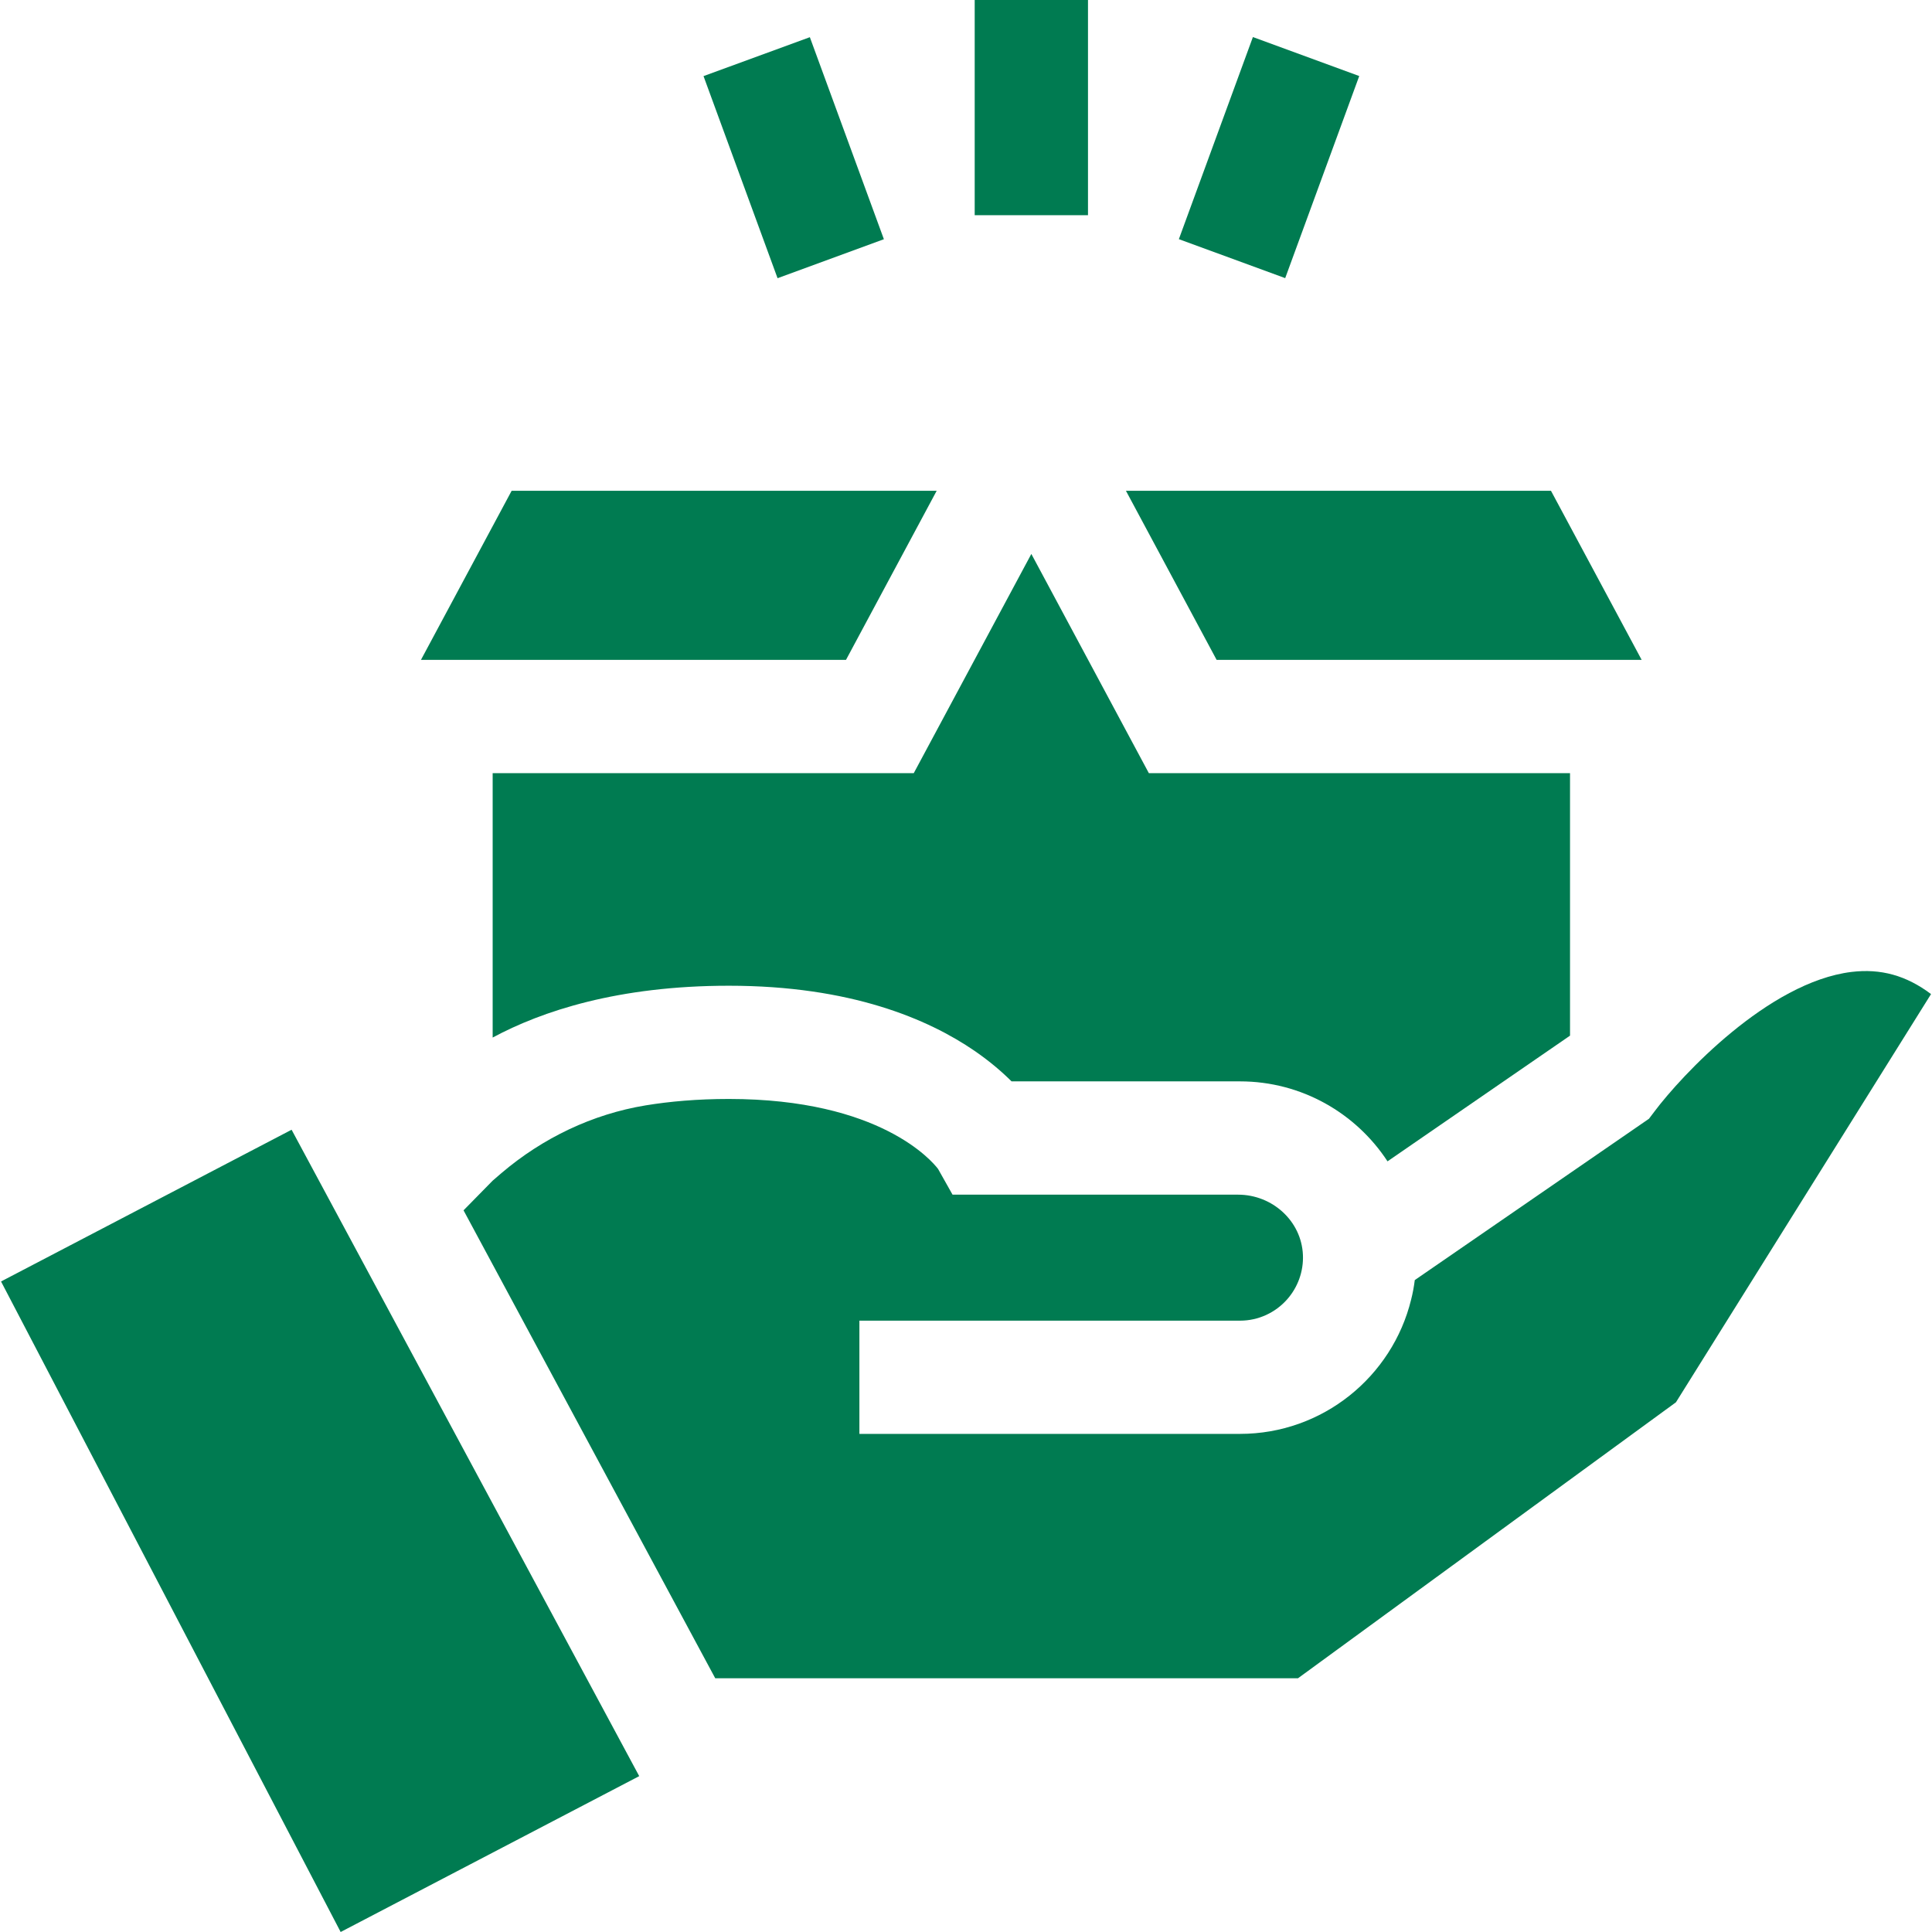 <svg width="28" height="28" viewBox="0 0 28 28" fill="none" xmlns="http://www.w3.org/2000/svg">
<g clip-path="url(#clip0_241_4485)">
<path d="M14.126 0H15.768V3.119H14.126V0ZM17.085 3.466L18.158 0.537L19.699 1.102L18.626 4.031L17.085 3.466ZM10.196 1.103L11.737 0.539L12.81 3.467L11.269 4.032L10.196 1.103ZM22.478 7.113H16.318L17.632 9.563H23.792L22.478 7.113ZM7.415 7.113L6.101 9.563H12.261L13.575 7.113H7.415Z" fill="#007B51"/>
<path d="M16.65 11.205L14.947 8.028L13.243 11.205H7.14V15.037C7.851 14.655 8.955 14.286 10.564 14.286C12.326 14.286 13.451 14.768 14.126 15.231C14.352 15.387 14.528 15.54 14.66 15.672H17.971C18.864 15.672 19.653 16.134 20.109 16.831L22.753 15.01L22.754 15.009V11.205H16.65Z" fill="#007B51"/>
<path d="M26.833 14.086C25.626 14.234 24.363 15.595 23.979 16.107L23.898 16.214L22.754 17.002L20.504 18.552C20.492 18.647 20.475 18.742 20.451 18.835C20.178 19.951 19.169 20.781 17.971 20.781H12.455V19.14H17.971C18.241 19.14 18.484 19.022 18.651 18.835C18.809 18.658 18.893 18.426 18.883 18.189C18.863 17.695 18.438 17.314 17.944 17.314H13.805L13.595 16.941C13.513 16.833 12.759 15.927 10.563 15.927C10.106 15.927 9.705 15.963 9.357 16.02C8.585 16.147 7.865 16.493 7.269 17L7.14 17.111L6.718 17.541L10.366 24.323H18.811L24.289 20.323L27.986 14.407C27.626 14.136 27.257 14.035 26.833 14.086ZM4.226 16.373L0.015 18.572L4.937 28L9.264 25.741L4.226 16.373Z" fill="#007B51"/>
</g>
<defs>
<clipPath id="clip0_241_4485">
<rect width="28" height="28" fill="white"/>
</clipPath>
</defs>
</svg>
